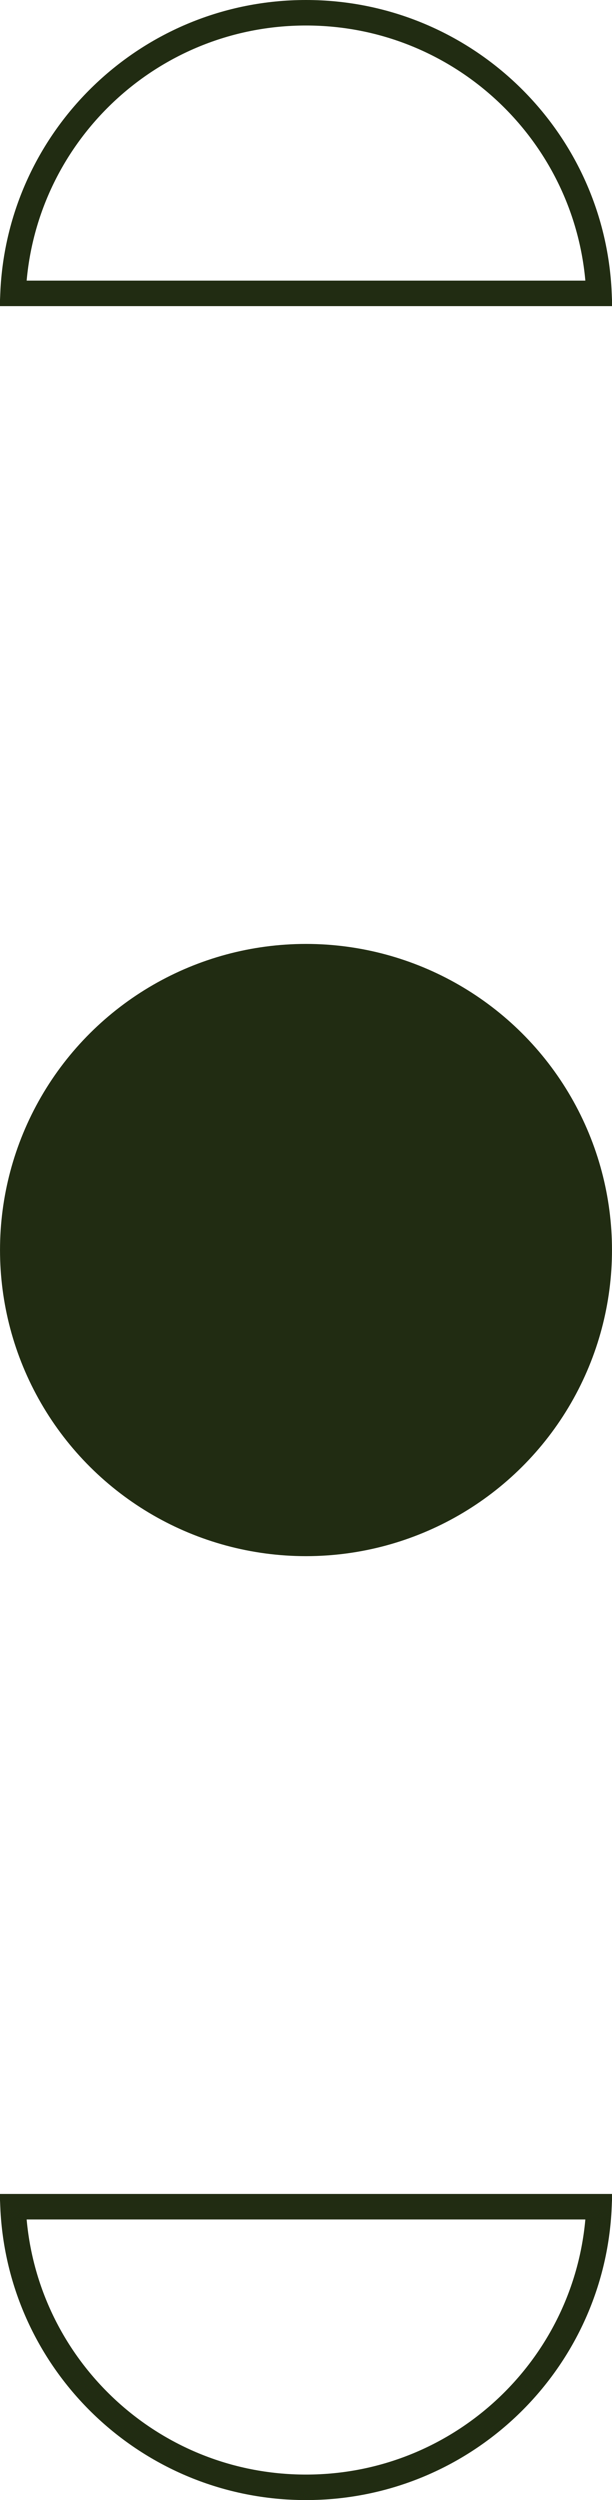 <svg width="24" height="98" viewBox="0 0 24 98" fill="none" xmlns="http://www.w3.org/2000/svg">
<path d="M0.511 86.5L23.489 86.5C23.227 92.619 18.184 97.5 12 97.5C5.816 97.5 0.772 92.619 0.511 86.5Z" stroke="#212C12"/>
<circle cx="12" cy="49" r="11.636" transform="rotate(-90 12 49)" fill="#212C12" stroke="#212C12" stroke-width="0.727"/>
<path d="M23.489 11.5L0.511 11.5C0.772 5.381 5.816 0.5 12 0.5C18.184 0.5 23.227 5.381 23.489 11.5Z" stroke="#212C12"/>
</svg>
